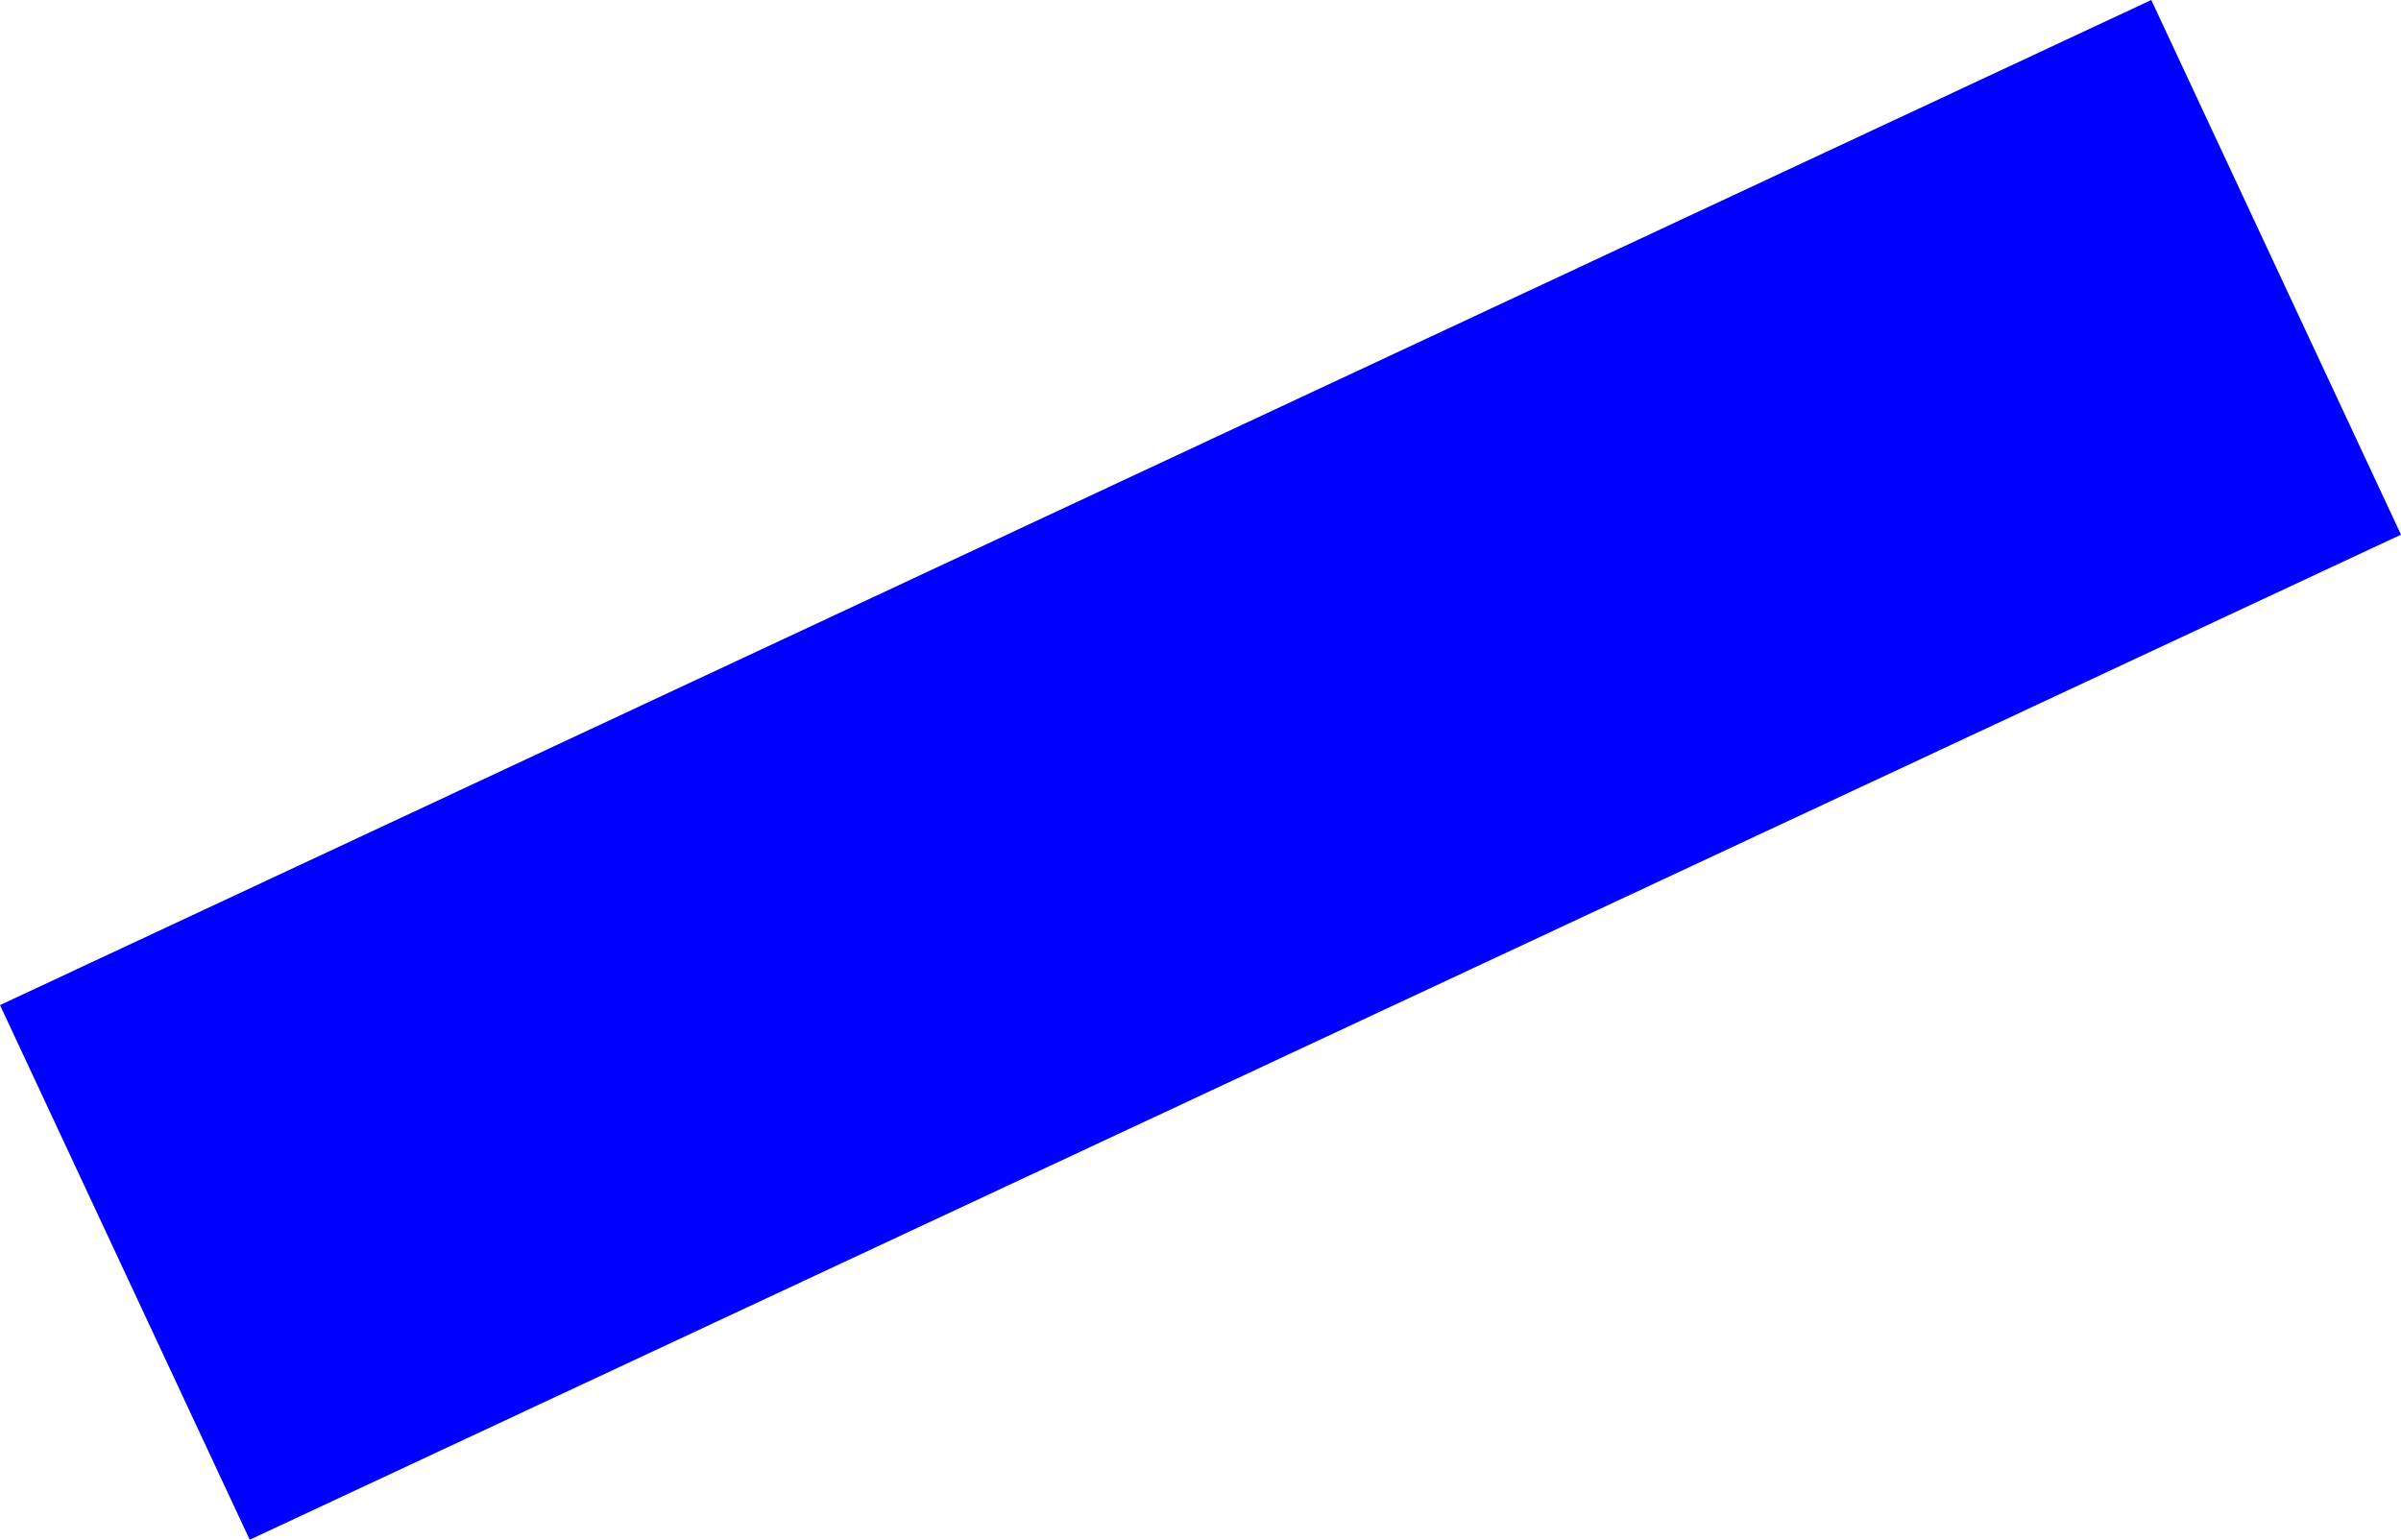 <?xml version="1.0" encoding="UTF-8" standalone="no"?>
<svg xmlns:xlink="http://www.w3.org/1999/xlink" height="224.2px" width="349.5px" xmlns="http://www.w3.org/2000/svg">
  <g transform="matrix(1.0, 0.0, 0.0, 1.0, -210.35, -12.95)">
    <path d="M559.85 90.8 L246.7 237.15 210.35 159.3 523.5 12.95 559.85 90.8" fill="#0000ff" fill-rule="evenodd" stroke="none"/>
  </g>
</svg>
